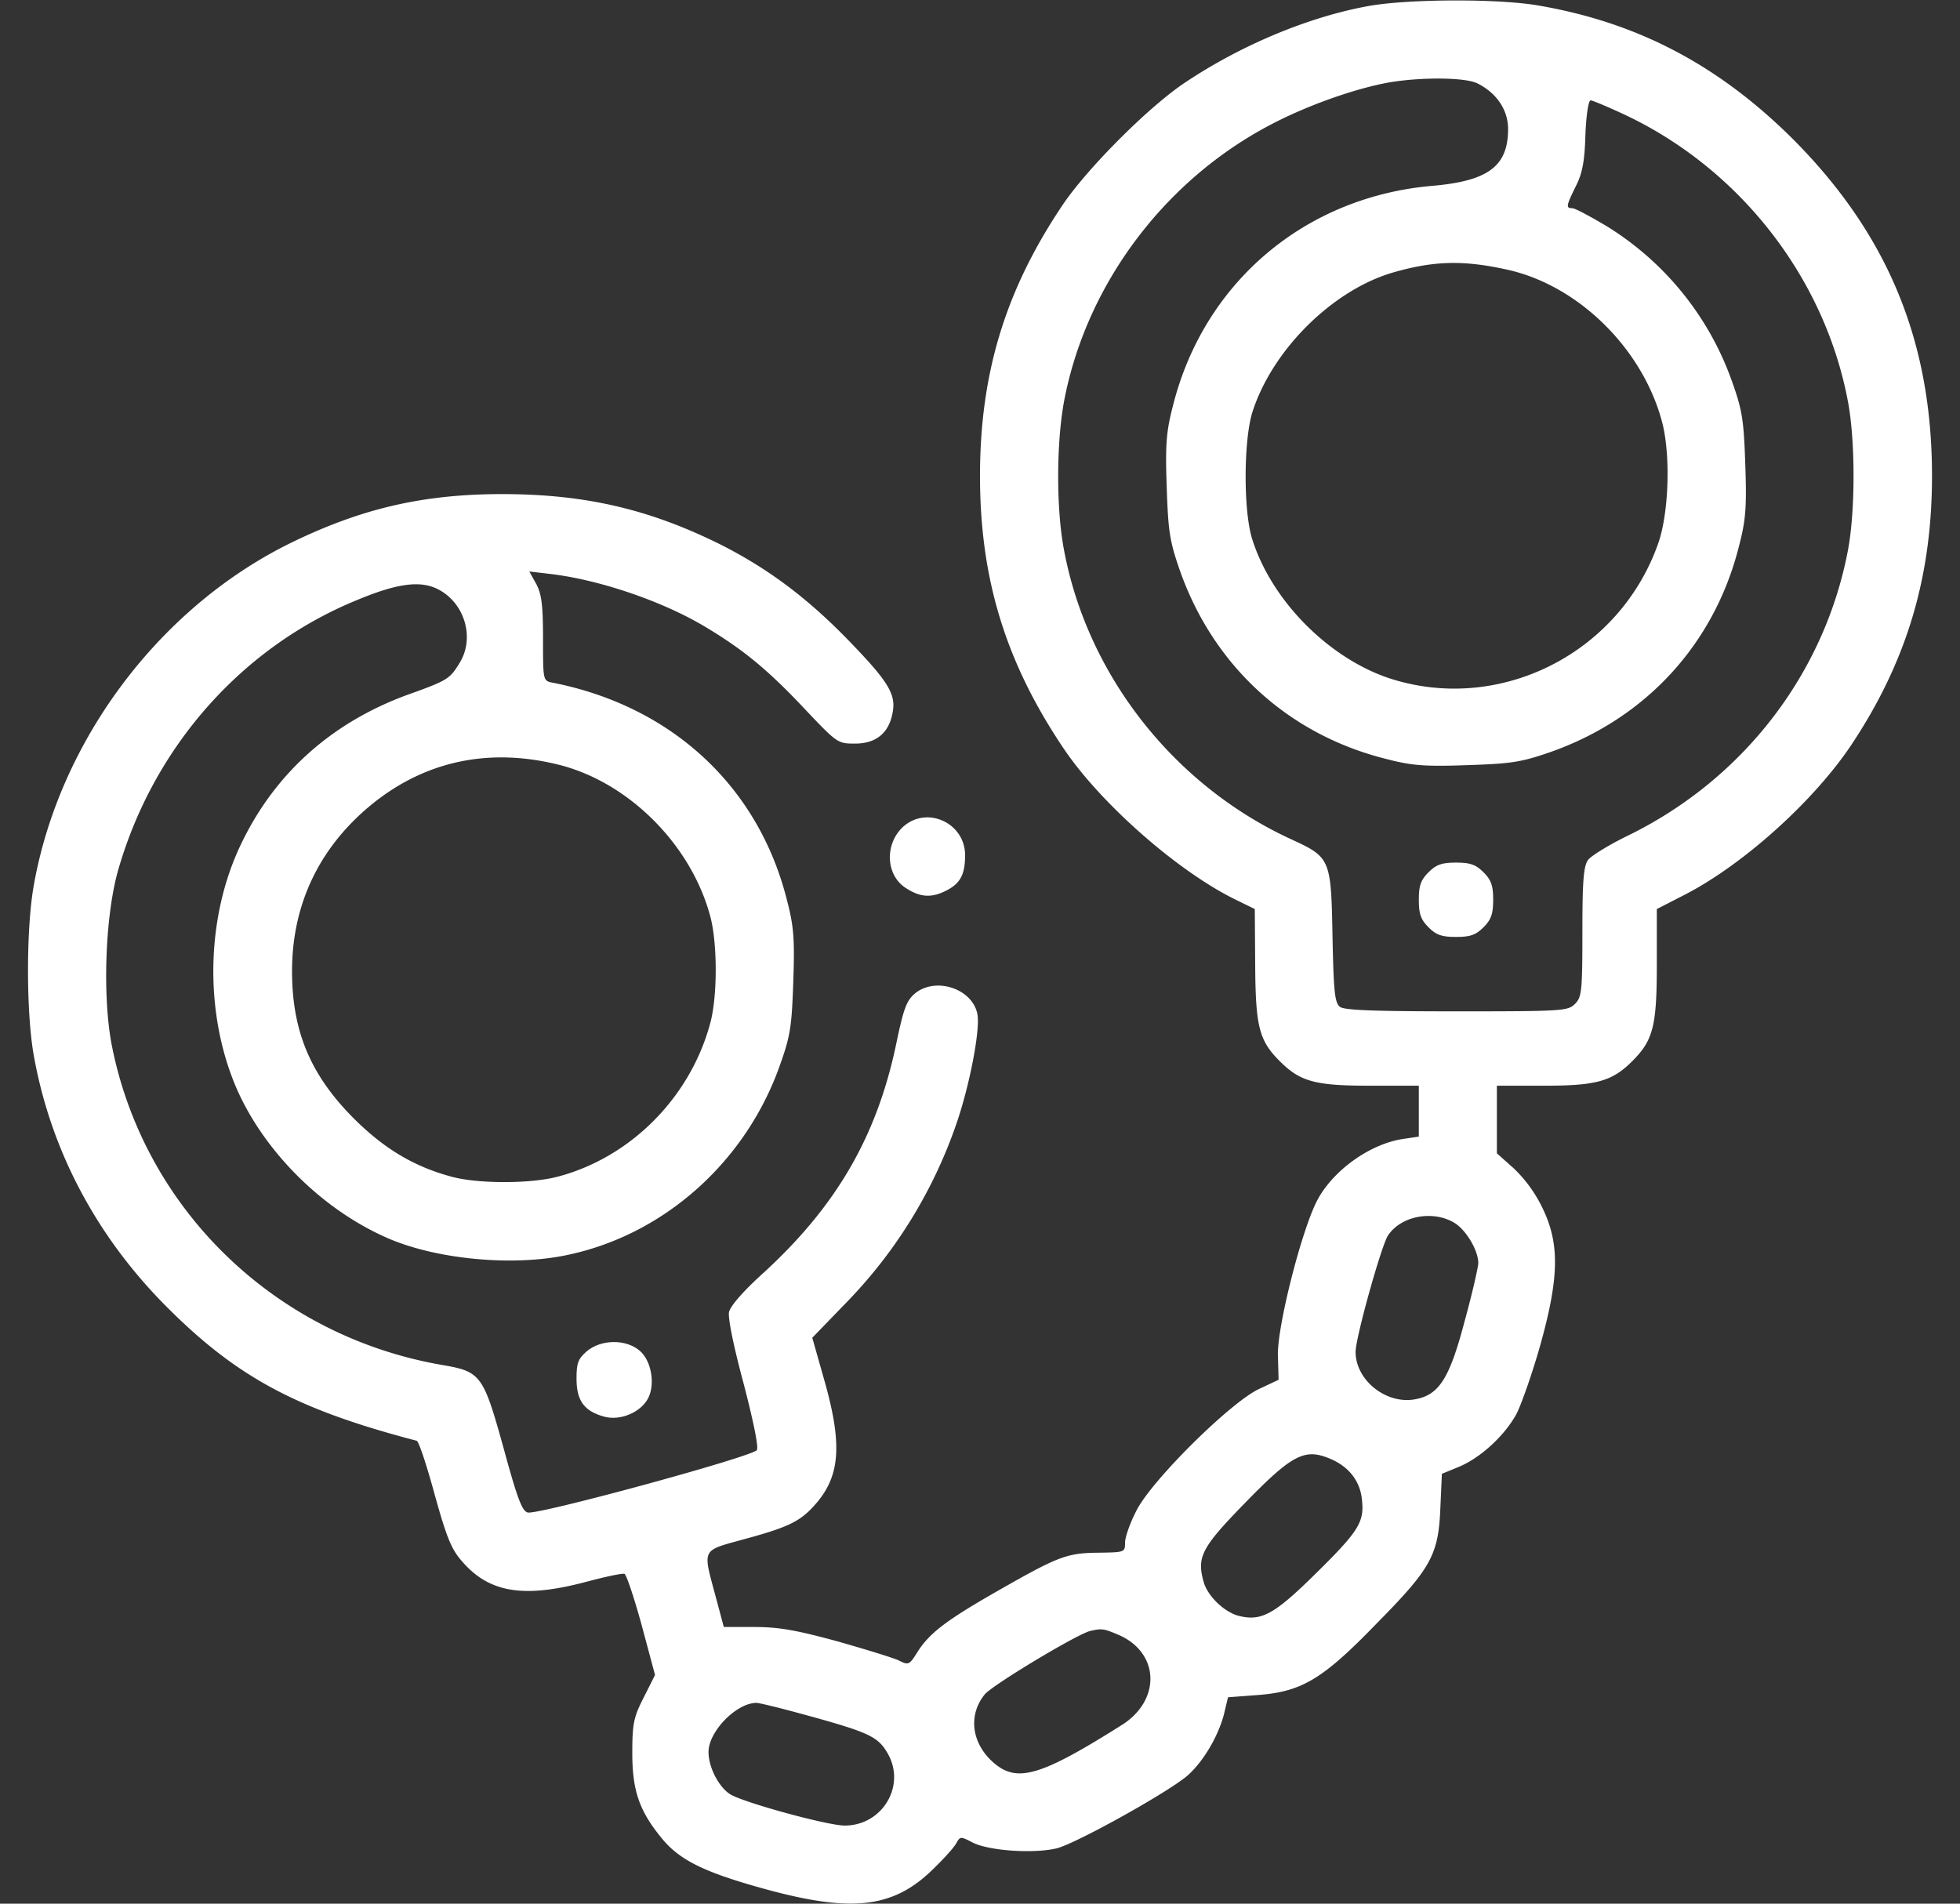 <svg xmlns="http://www.w3.org/2000/svg" width="35" height="34" fill="none"><rect width="100%" height="100%" fill="#333333" stroke="none"/><g fill="#fff"><path d="M24.446.106C23.37.3 22.162.804 21.152 1.481c-.644.431-1.746 1.534-2.184 2.191C17.952 5.186 17.5 6.674 17.5 8.5c0 1.826.452 3.314 1.48 4.848.658.99 2.053 2.218 3.089 2.722l.338.166.007.996c.007 1.096.066 1.349.438 1.72.366.366.631.439 1.607.439h.877v.909l-.266.04c-.584.08-1.248.545-1.54 1.083-.28.518-.73 2.284-.71 2.795l.012.425-.352.166c-.51.24-1.925 1.64-2.19 2.178-.114.22-.2.472-.2.565 0 .173-.007.173-.478.18-.571.006-.717.066-1.833.703-.903.518-1.195.744-1.408 1.09-.133.212-.153.218-.319.132-.1-.047-.597-.2-1.109-.345-.737-.2-1.042-.253-1.474-.253h-.544l-.14-.524c-.239-.89-.272-.83.498-1.043.764-.206.99-.312 1.235-.578.485-.518.538-1.082.2-2.27l-.213-.751.591-.611a8.581 8.581 0 0 0 2.006-3.28c.225-.678.405-1.627.351-1.893-.093-.458-.756-.67-1.122-.359-.146.127-.199.28-.325.884-.345 1.66-1.07 2.908-2.377 4.104-.352.318-.585.584-.611.697-.02.106.08.604.259 1.268.172.664.272 1.136.239 1.195-.06.113-3.885 1.156-4.091 1.116-.1-.02-.186-.246-.432-1.149-.365-1.315-.405-1.368-1.102-1.487-2.995-.518-5.346-2.81-5.904-5.758-.159-.883-.106-2.31.133-3.114.638-2.185 2.212-3.958 4.27-4.795.704-.292 1.11-.345 1.421-.192.485.239.678.876.392 1.328-.173.279-.206.305-.93.564-1.341.492-2.35 1.388-2.955 2.637-.65 1.328-.677 3.068-.08 4.422.499 1.116 1.521 2.132 2.67 2.637.87.385 2.251.518 3.234.305 1.727-.365 3.188-1.673 3.792-3.406.18-.505.206-.684.232-1.481.027-.757.007-.99-.113-1.448-.51-2.032-2.058-3.467-4.19-3.885-.166-.033-.166-.04-.166-.783 0-.605-.026-.797-.12-.977l-.125-.225.391.046c.877.106 2.006.492 2.763.95.664.398 1.102.757 1.746 1.44.598.632.605.638.917.638.372 0 .604-.186.67-.55.067-.333-.08-.565-.803-1.31-.724-.743-1.414-1.26-2.251-1.686-1.275-.637-2.43-.91-3.918-.91-1.421 0-2.524.26-3.785.877-2.345 1.155-4.13 3.54-4.582 6.13-.133.763-.133 2.237 0 3 .298 1.694 1.115 3.248 2.384 4.516 1.255 1.256 2.324 1.827 4.455 2.384.04.007.18.439.32.95.212.764.298.983.484 1.195.485.571 1.102.671 2.211.379.346-.093.658-.16.698-.146.033.013.172.425.305.91l.24.896-.2.398c-.18.352-.206.465-.206.997 0 .67.126 1.035.525 1.52.318.392.763.611 1.852.91 1.554.425 2.291.339 3.002-.365.192-.186.378-.392.412-.465.066-.113.073-.113.292 0 .292.146 1.089.2 1.5.1.34-.087 1.92-.963 2.312-1.282.285-.24.564-.704.67-1.11l.073-.305.532-.04c.783-.06 1.155-.278 2.125-1.281.97-.983 1.102-1.222 1.135-2.065l.027-.605.292-.12c.392-.159.823-.557 1.036-.942.093-.18.285-.73.425-1.222.345-1.229.352-1.833.04-2.47a2.44 2.44 0 0 0-.512-.704l-.299-.266v-1.208h.85c.93 0 1.21-.08 1.568-.439.372-.372.438-.624.438-1.72v-.996l.491-.252c1.05-.538 2.318-1.68 2.989-2.69.982-1.48 1.434-2.988 1.434-4.794 0-2.404-.79-4.316-2.484-6.016C30.695 1.169 29.254.405 27.481.1c-.717-.127-2.324-.12-3.035.006Zm1.946 1.388c.338.173.538.472.538.81 0 .664-.352.93-1.362 1.016-2.27.2-4.07 1.727-4.622 3.925-.119.458-.139.69-.112 1.448.026.796.053.97.232 1.487.598 1.707 1.932 2.935 3.679 3.373.458.12.69.14 1.448.113.796-.026.97-.053 1.487-.232 1.707-.598 2.935-1.932 3.373-3.679.12-.458.14-.69.113-1.448-.026-.796-.053-.976-.232-1.48a5.353 5.353 0 0 0-2.225-2.776c-.299-.18-.584-.332-.63-.332-.12 0-.113-.04.06-.392.119-.232.159-.452.172-.923.013-.332.053-.611.093-.611.033 0 .285.106.558.232 2.078.957 3.619 2.916 4.037 5.147.133.697.133 1.952 0 2.656-.418 2.205-1.872 4.09-3.924 5.094-.34.165-.665.365-.718.438-.08.113-.1.385-.1 1.288 0 1.063-.013 1.162-.132 1.282-.126.126-.22.133-2.112.133-1.48 0-2.005-.02-2.085-.08-.093-.073-.113-.266-.133-1.249-.026-1.407-.033-1.42-.757-1.753-2.078-.963-3.619-2.922-4.037-5.153-.146-.757-.14-2.005.02-2.762.425-2.066 1.832-3.898 3.725-4.868.658-.339 1.5-.63 2.085-.73.571-.093 1.355-.087 1.56.026Zm.544 3.327c1.282.292 2.43 1.448 2.756 2.763.14.59.106 1.587-.08 2.118-.697 1.986-2.862 3.061-4.827 2.404-1.083-.372-2.085-1.395-2.424-2.477-.16-.505-.153-1.753 0-2.258.352-1.116 1.428-2.185 2.51-2.503.737-.213 1.269-.226 2.065-.047Zm-16.98 8.832c1.262.306 2.39 1.434 2.73 2.723.126.484.126 1.408 0 1.886-.352 1.334-1.428 2.417-2.736 2.756-.485.126-1.408.126-1.88 0-.67-.18-1.195-.492-1.733-1.023-.79-.784-1.122-1.574-1.122-2.65 0-1.215.505-2.244 1.46-3.008.937-.744 2.053-.983 3.281-.684Zm16.017 8.188c.206.126.425.491.425.717 0 .067-.106.538-.245 1.043-.266 1.01-.452 1.308-.87 1.388-.518.106-1.076-.332-1.076-.844 0-.252.458-1.892.578-2.078.232-.352.803-.458 1.188-.226Zm-2.21 4.217c.324.14.524.392.557.724.046.405-.053.564-.857 1.354-.71.698-.943.824-1.341.724-.26-.066-.565-.358-.631-.617-.12-.432-.033-.605.717-1.375.87-.896 1.09-1.01 1.554-.81Zm-3.76 3.154c.704.326.724 1.156.034 1.594-1.441.91-1.866 1.036-2.278.69-.412-.345-.478-.863-.173-1.235.146-.172 1.627-1.062 1.873-1.129.22-.053.252-.046.544.08Zm-5.531 1.441c1.03.286 1.202.365 1.368.644.352.578-.073 1.308-.757 1.308-.306 0-1.833-.418-2.052-.564-.2-.133-.379-.478-.379-.75 0-.366.498-.877.857-.877.053 0 .485.106.963.24Z"/><path d="M25.509 15.579c-.14.14-.173.239-.173.491 0 .253.033.352.173.492.139.14.239.172.491.172s.352-.033.491-.172c.14-.14.173-.24.173-.492s-.033-.352-.173-.491c-.139-.14-.239-.173-.491-.173s-.352.034-.491.173ZM16.139 14.755c-.352.313-.326.89.053 1.116.252.16.451.166.71.033.246-.126.332-.285.332-.63 0-.572-.67-.884-1.095-.518ZM10.48 24.132c-.159.14-.185.213-.185.491 0 .392.133.578.491.678.286.08.658-.073.79-.332.127-.253.054-.67-.152-.844-.246-.212-.69-.205-.943.007Z"/></g></svg>